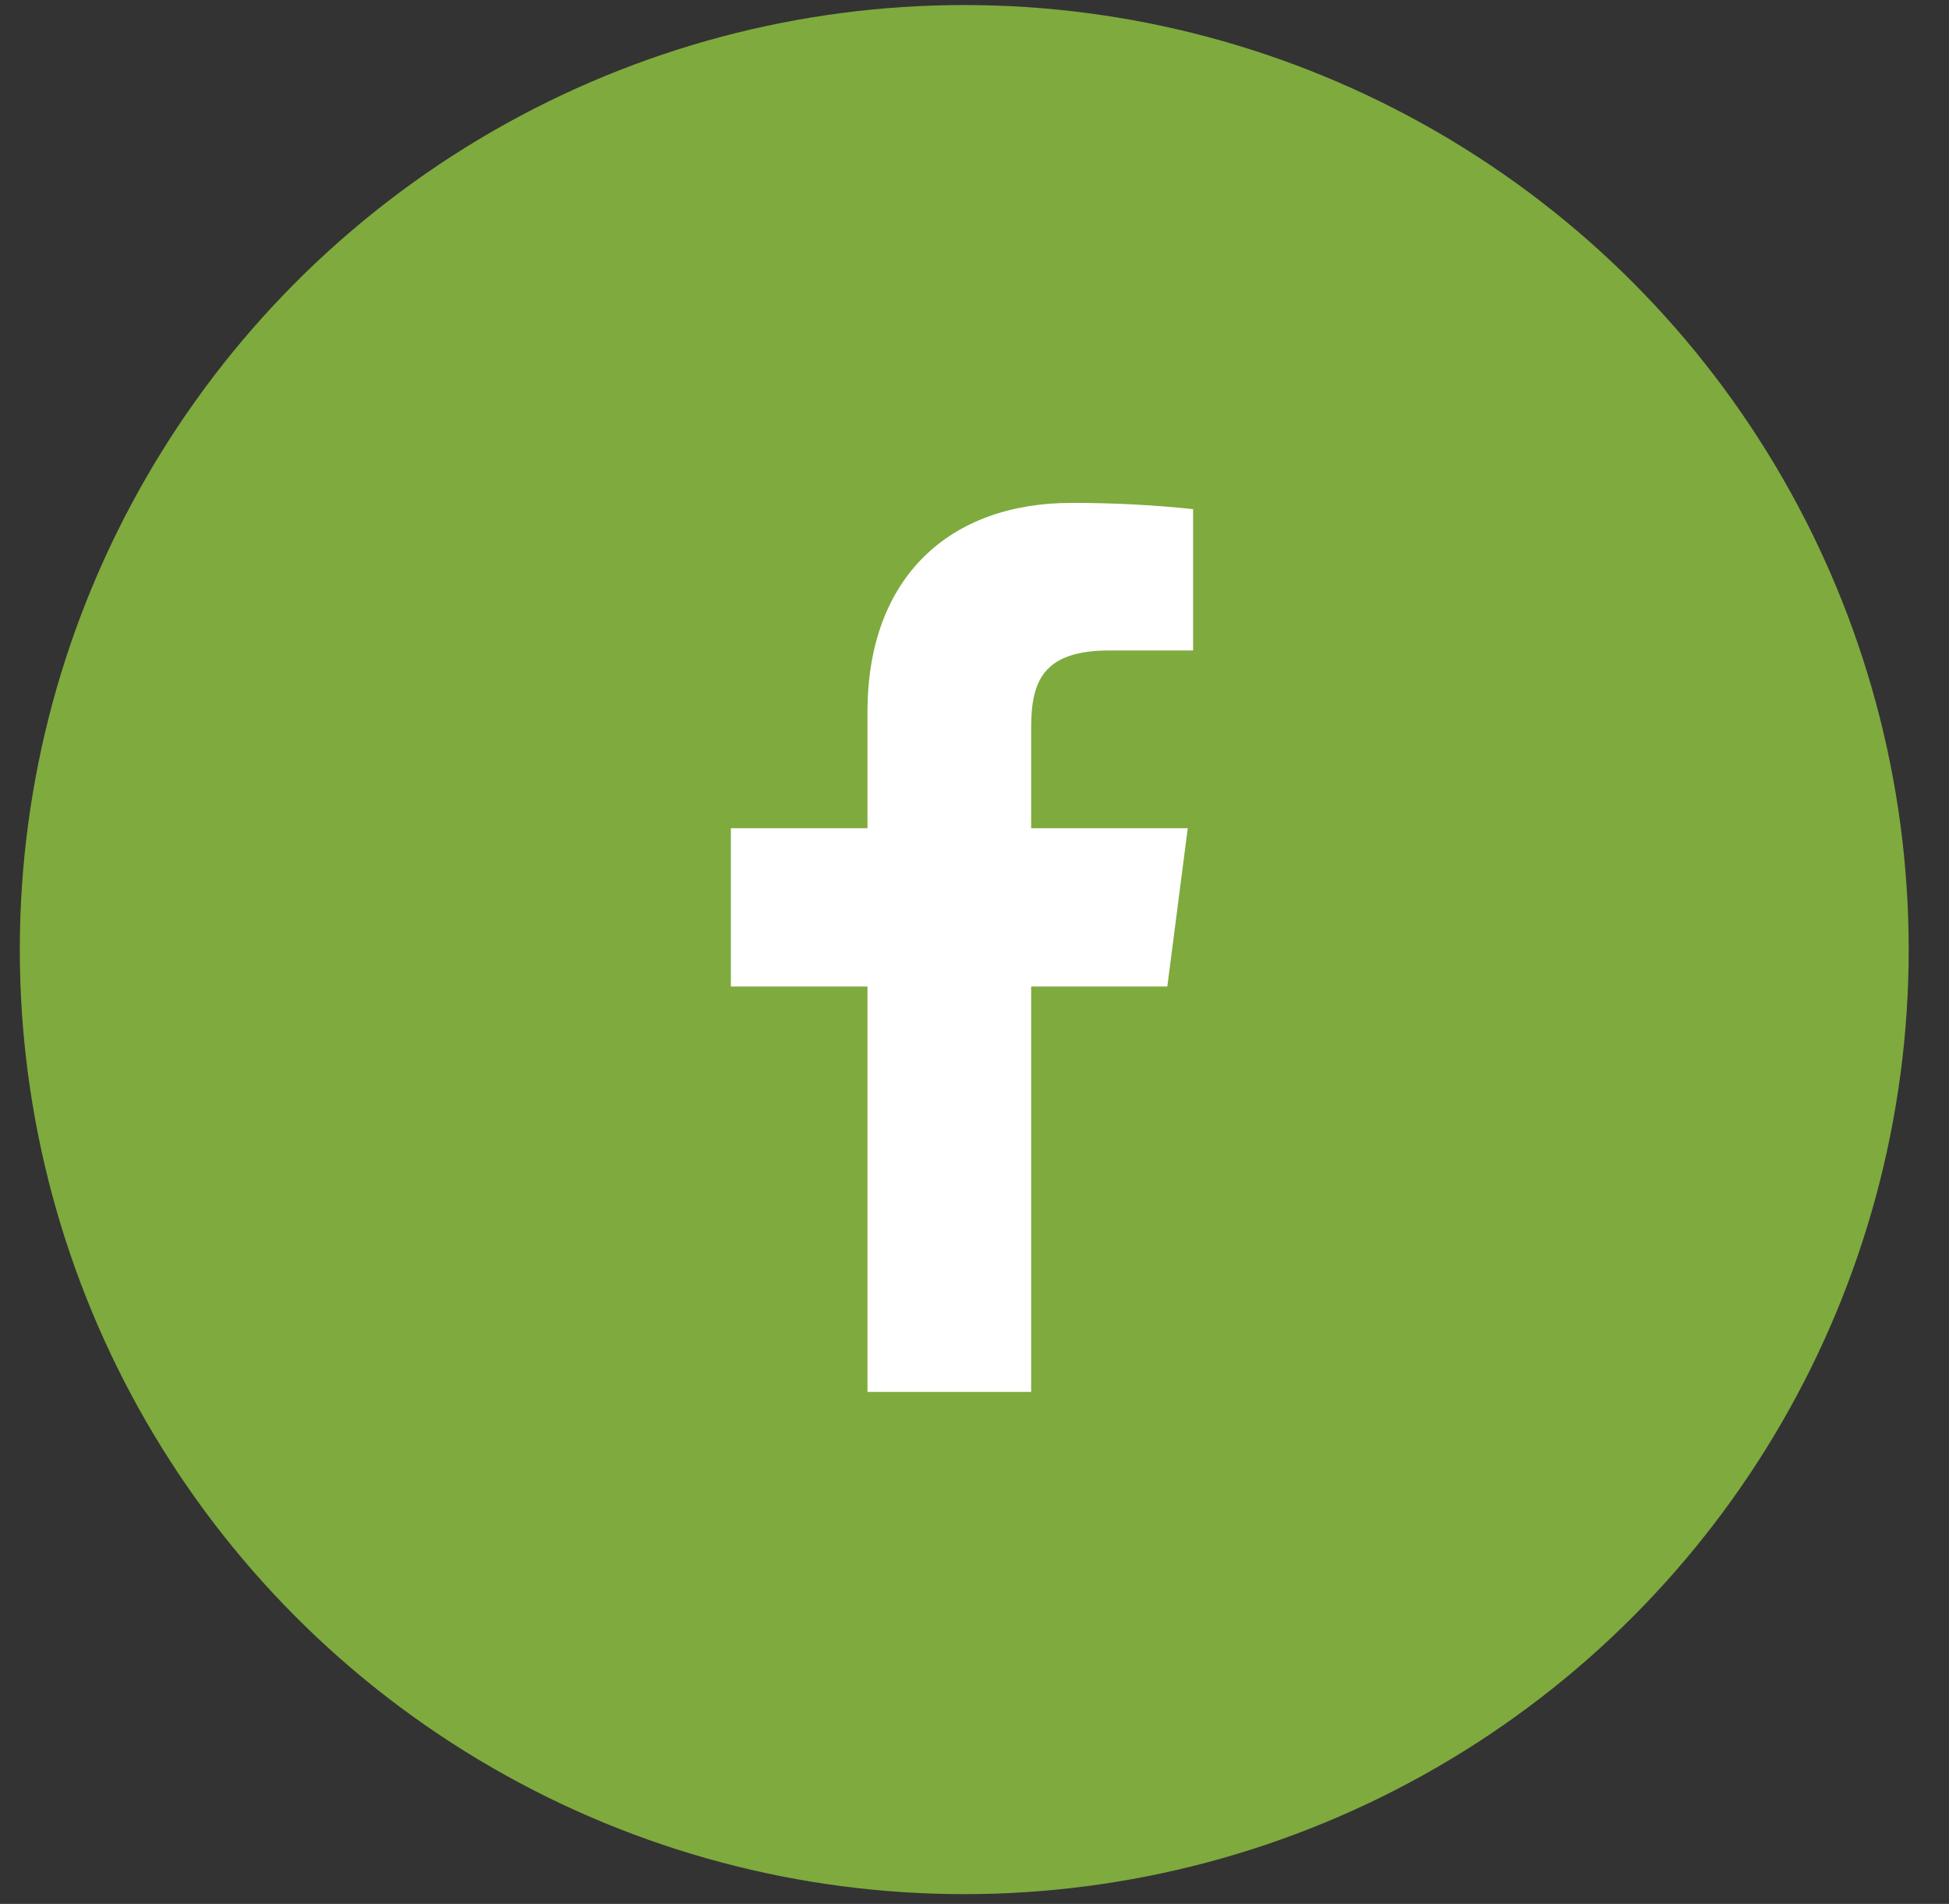 <svg width="43" height="42" viewBox="0 0 43 42" fill="none" xmlns="http://www.w3.org/2000/svg">
<rect x="0" y="0" width="43" height="42" fill="#333333" stroke="none"/>
<g id="Group 56">
<circle id="Ellipse 4" cx="21.274" cy="20.948" r="20.837" fill="#7FAA3E"/>
<path id="Vector" d="M24.478 14.349H26.323V11.231C25.43 11.138 24.532 11.092 23.634 11.094C20.964 11.094 19.139 12.722 19.139 15.702V18.271H16.125V21.762H19.139V30.705H22.75V21.762H25.754L26.205 18.271H22.75V16.046C22.75 15.016 23.025 14.349 24.478 14.349Z" fill="white"/>
</g>
</svg>
